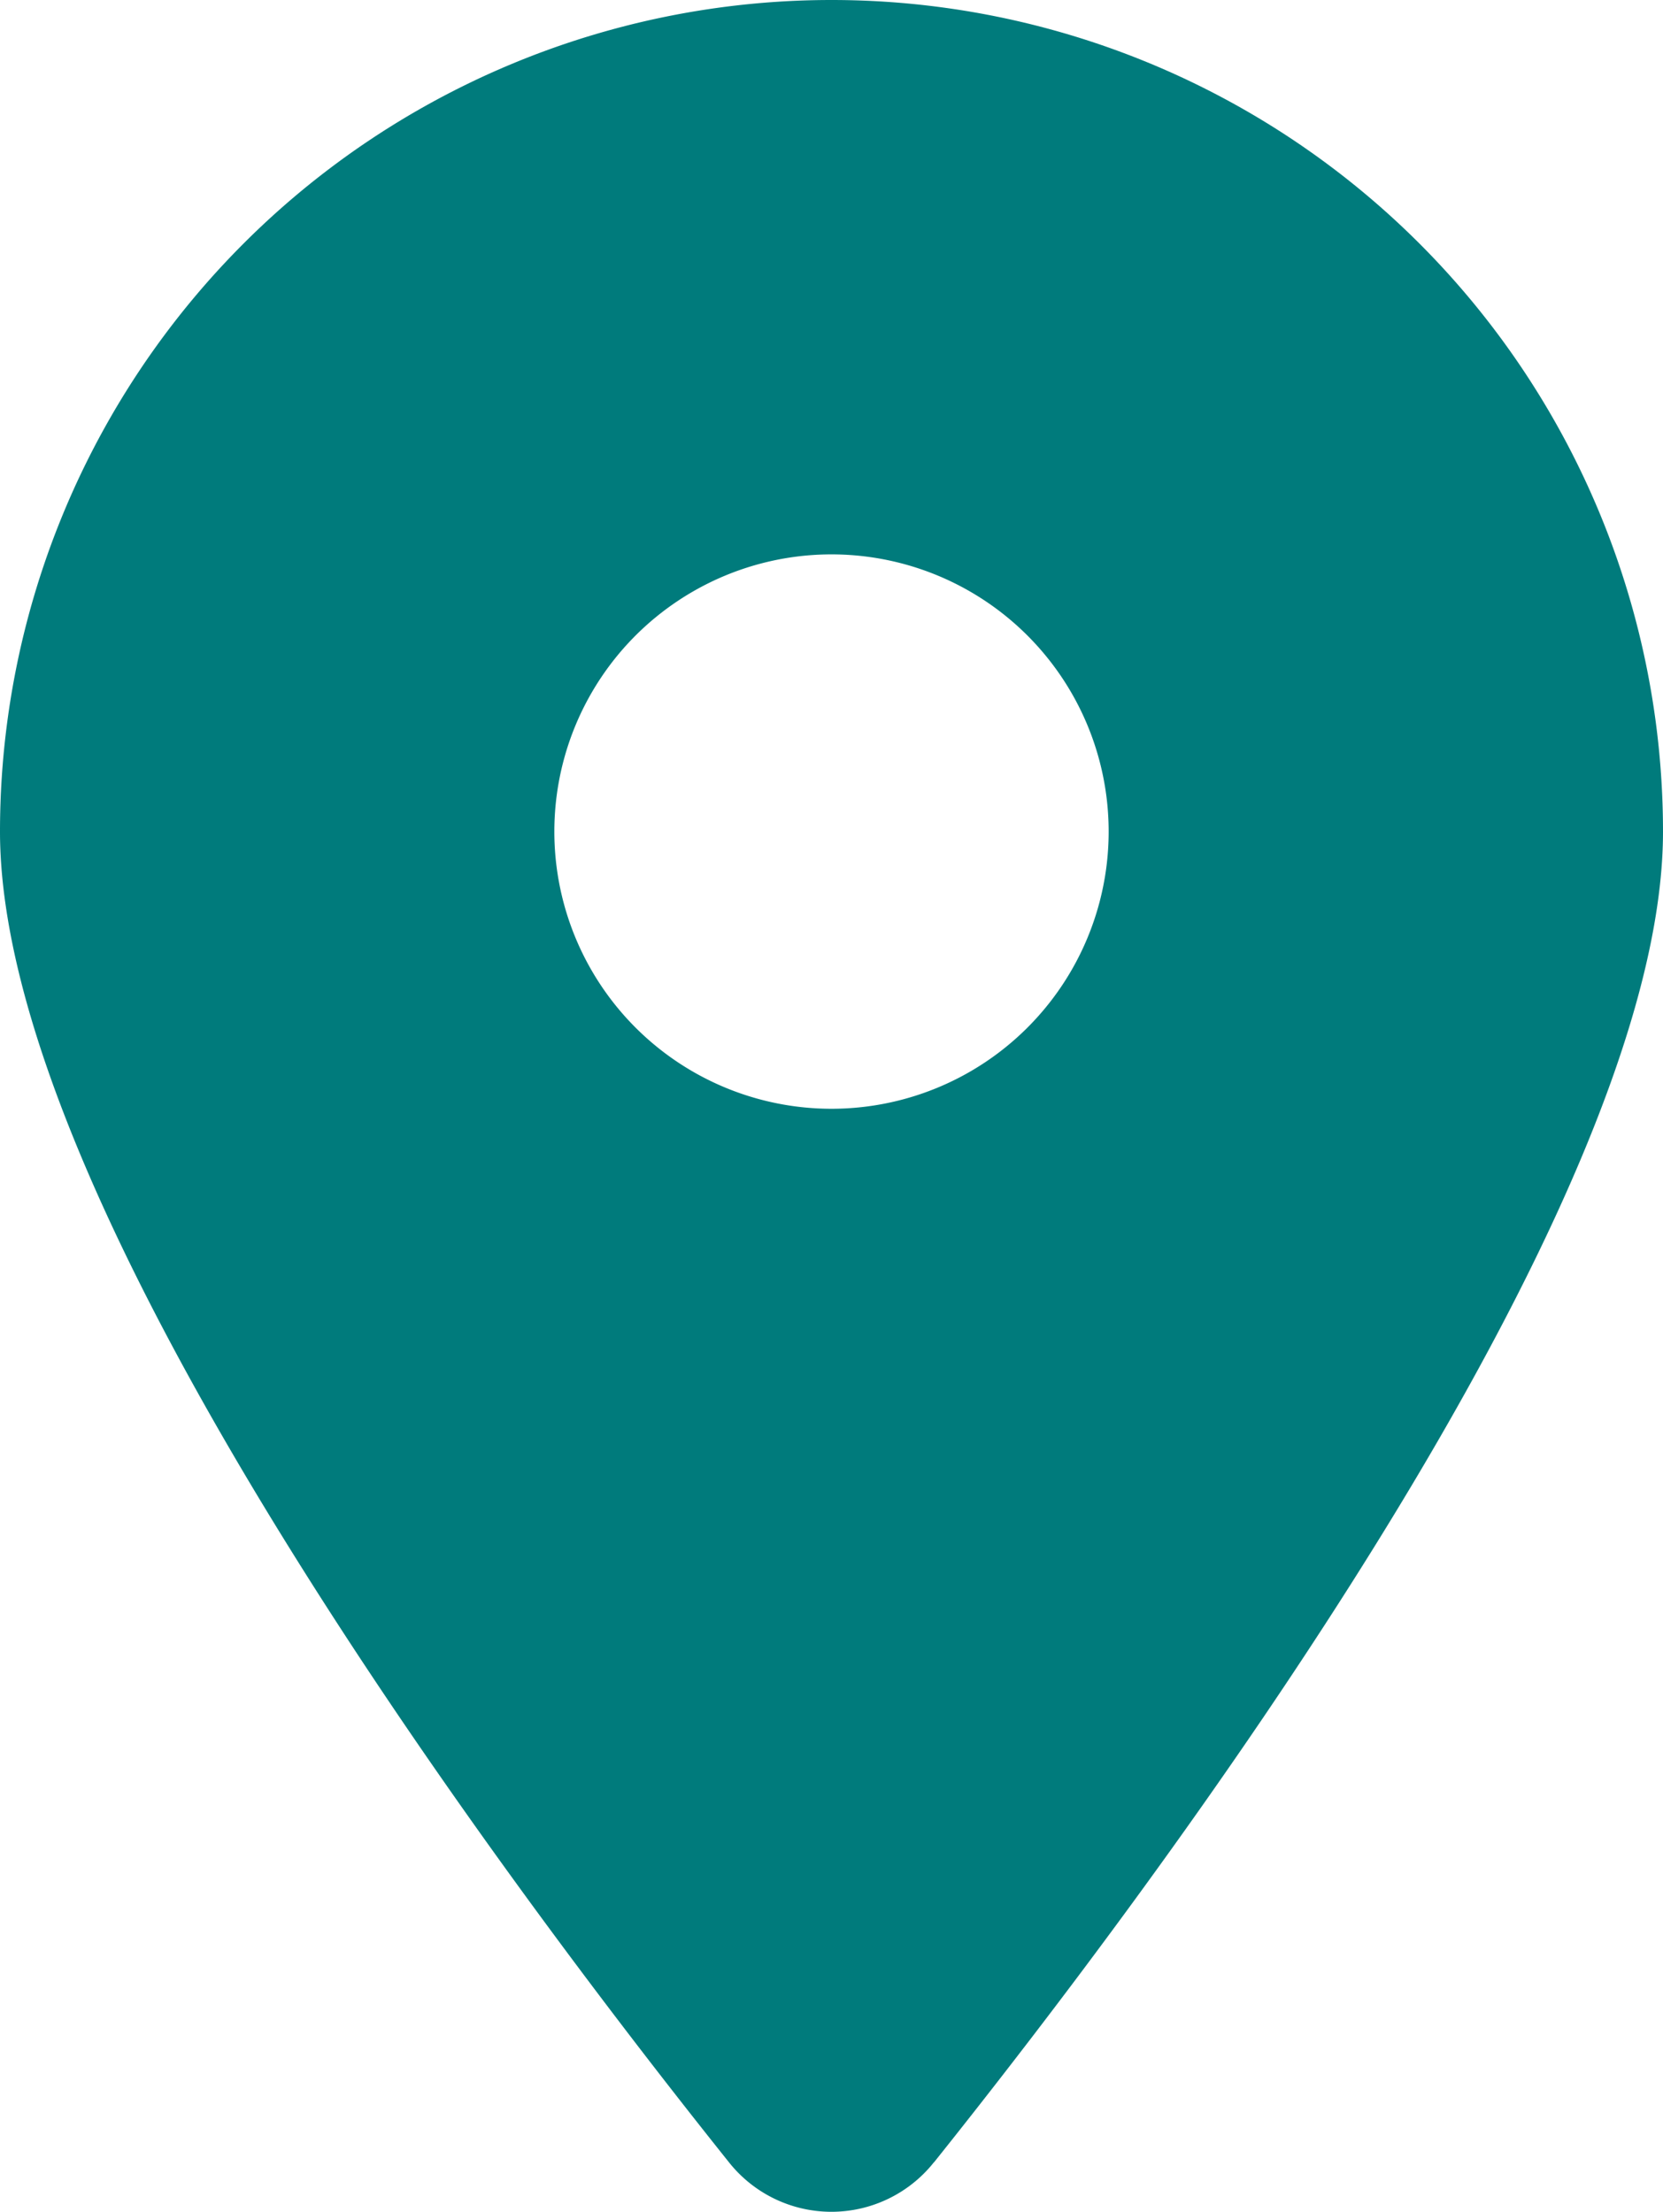 <svg xmlns="http://www.w3.org/2000/svg" width="12" height="15.958" viewBox="0 0 12 15.958">
  <path id="パス_89" data-name="パス 89" d="M6.741,1.6C8.344-.406,12-5.269,12-8a6,6,0,0,0-6-6A6,6,0,0,0,0-8C0-5.269,3.656-.406,5.259,1.6a.944.944,0,0,0,1.481,0ZM6-10A2,2,0,0,1,7.732-9a2,2,0,0,1,0,2A2,2,0,0,1,6-6,2,2,0,0,1,4.268-7a2,2,0,0,1,0-2A2,2,0,0,1,6-10Z" transform="translate(0 14)" fill="#007b7c"/>
</svg>

